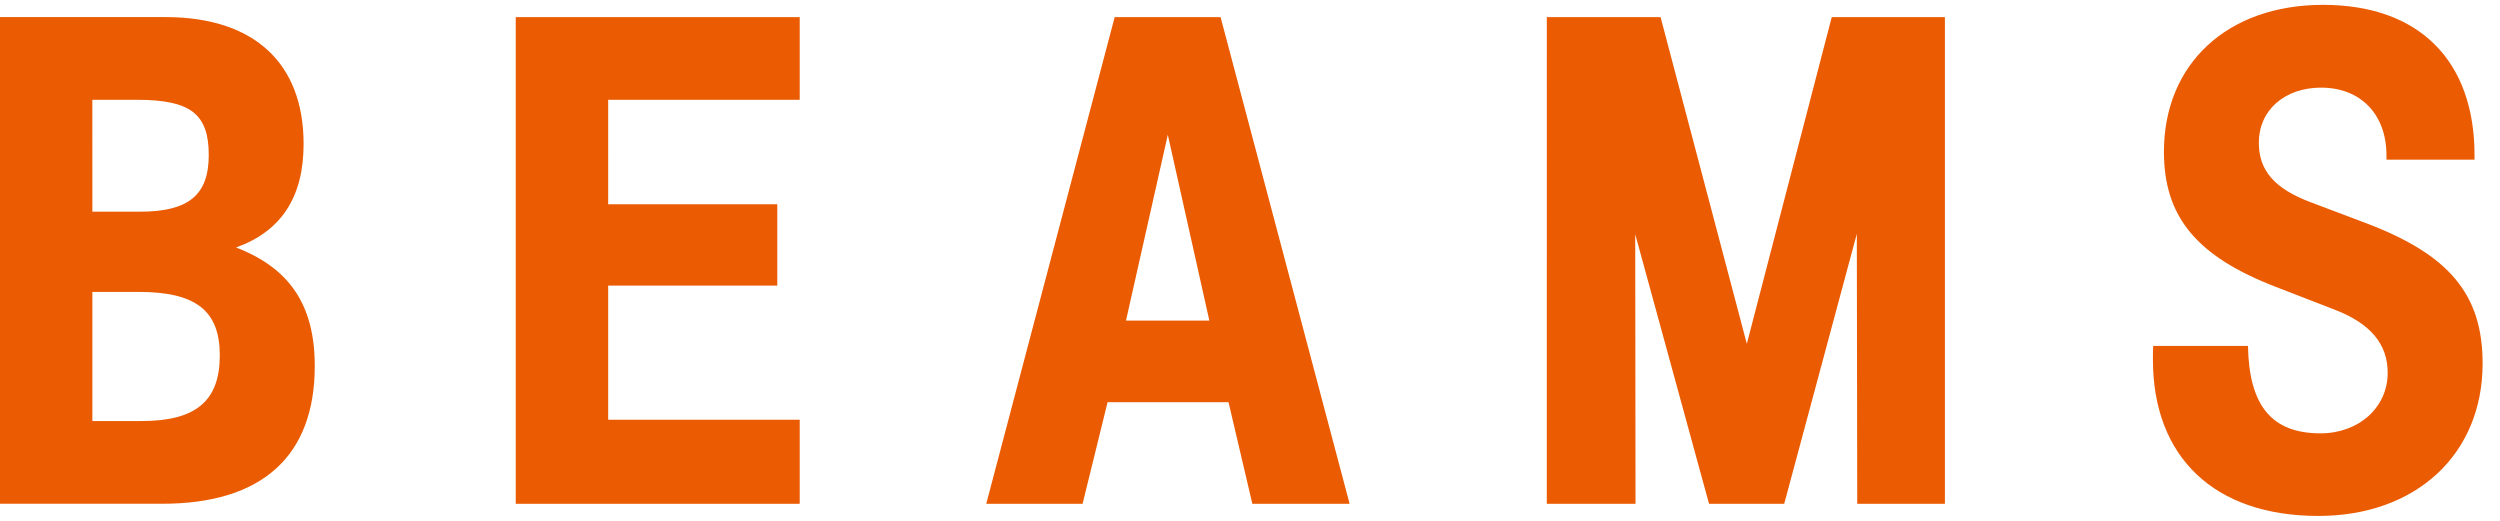 <?xml version="1.0" encoding="UTF-8"?><svg xmlns="http://www.w3.org/2000/svg" width="96" height="20" viewBox="0 0 96 20"><path fill="#ea5b02" d="M9.062 9.504c1.746-.626 2.596-1.943 2.596-3.974 0-3.117-1.91-4.874-5.305-4.874H0v18.688h6.23c3.831 0 5.857-1.824 5.857-5.29 0-2.322-.953-3.756-3.025-4.551M3.546 3.832h1.709c2.061 0 2.761.541 2.761 2.122 0 1.536-.772 2.175-2.65 2.175H3.547zm1.882 12.336H3.547v-4.959h1.771c2.204 0 3.122.719 3.122 2.434 0 1.755-.915 2.525-3.01 2.525ZM30.709.657H19.804v18.688h10.905v-3.227h-7.355v-5.15h6.494V7.844h-6.494V3.832h7.355zm16.161 0h-4.066l-4.932 18.688h3.699l.96-3.901h4.644l.915 3.901h3.735zm-2.026 4.518 1.595 7.135h-3.201zM74.684.657v18.688h-3.366l-.016-10.366-2.788 10.366h-2.887l-2.834-10.35.011 10.35h-3.407V.657h4.369l3.312 12.546L70.339.657zm20.338 5.476v-.169c0-3.646-2.137-5.778-5.814-5.778s-6.113 2.264-6.113 5.643c0 2.496 1.254 4.015 4.306 5.191l2.227.862c1.395.532 2.059 1.325 2.059 2.436 0 1.323-1.103 2.322-2.582 2.322-1.866 0-2.74-1.054-2.783-3.355h-3.64c-.01.17-.01.349-.01.522 0 3.765 2.376 6.005 6.35 6.005 3.756 0 6.31-2.37 6.31-5.853 0-2.645-1.268-4.171-4.463-5.385l-2.143-.809c-1.386-.523-1.987-1.215-1.987-2.287 0-1.242.987-2.113 2.389-2.113 1.52 0 2.512 1.027 2.512 2.597v.169h3.381Z"/></svg>